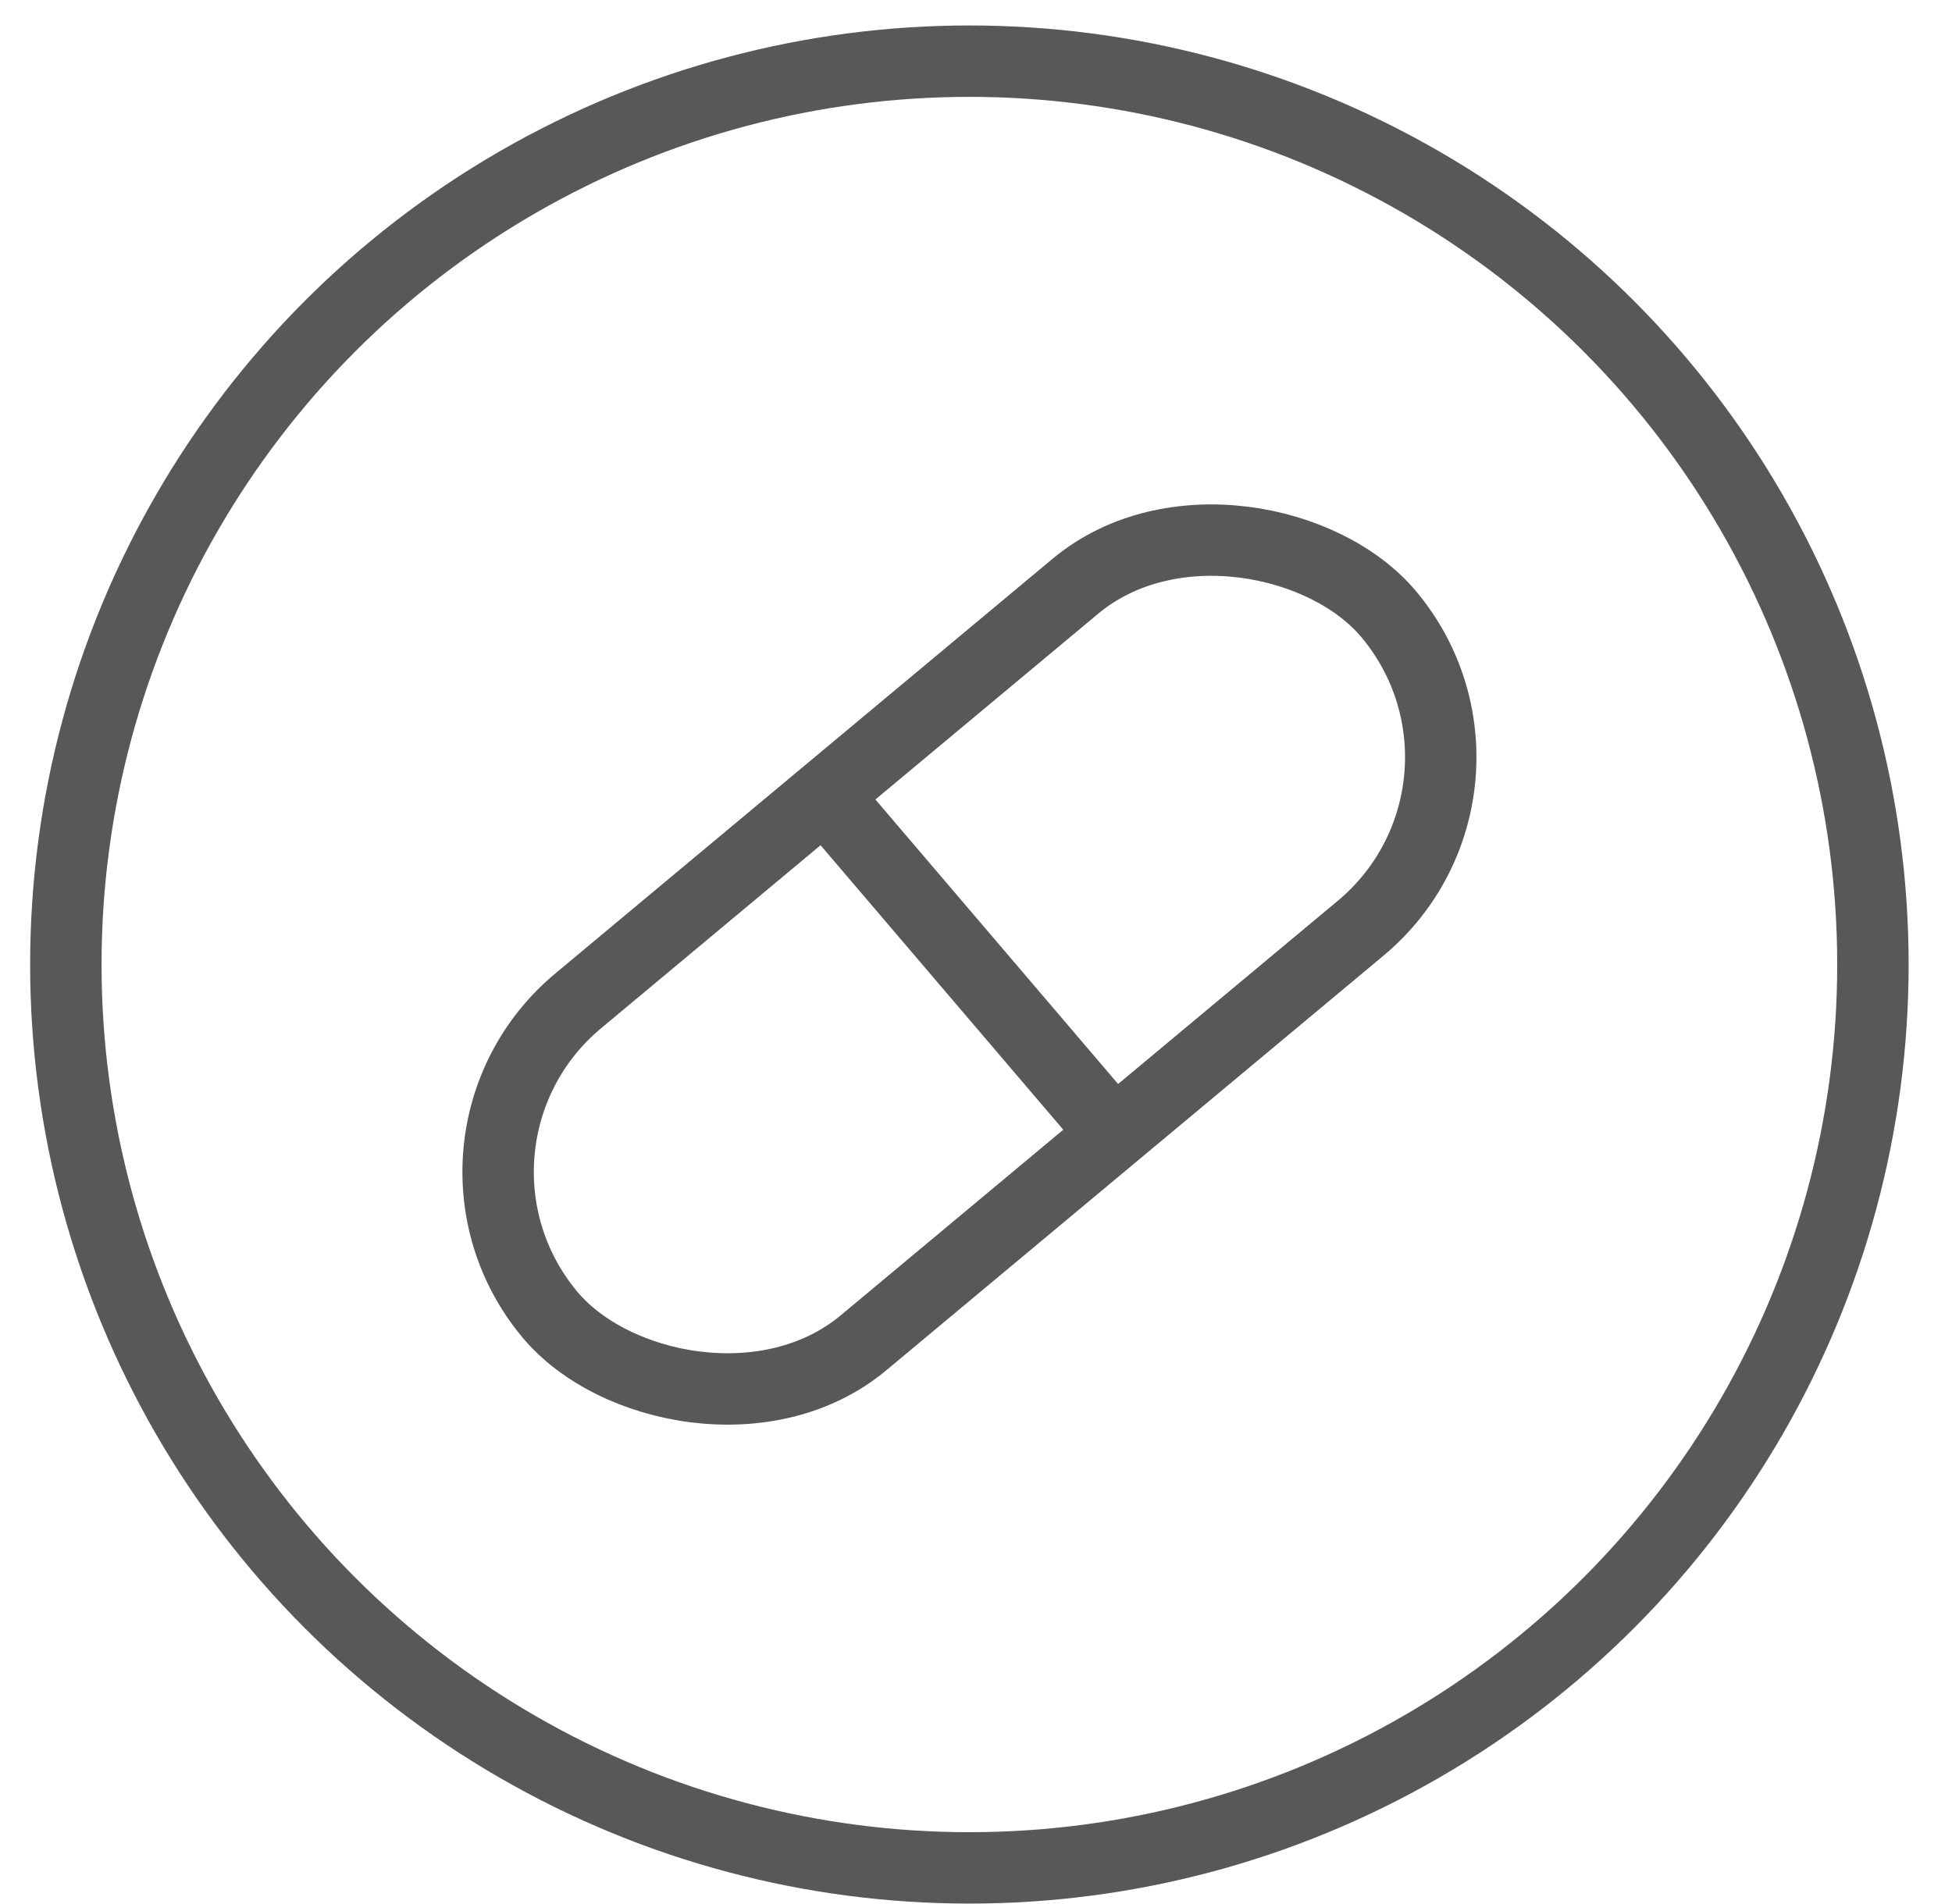 <?xml version="1.0" encoding="UTF-8"?> <svg xmlns="http://www.w3.org/2000/svg" width="41" height="40" viewBox="0 0 41 40" fill="none"> <circle cx="20.361" cy="20.263" r="18.978" stroke="#585858" stroke-width="1.5"></circle> <rect x="8.552" y="24.023" width="22.955" height="9.355" rx="4.678" transform="rotate(-39.832 8.552 24.023)" stroke="#585858" stroke-width="1.5"></rect> <path d="M17.305 16.683L23.413 23.844" stroke="#585858" stroke-width="1.5"></path> </svg> 